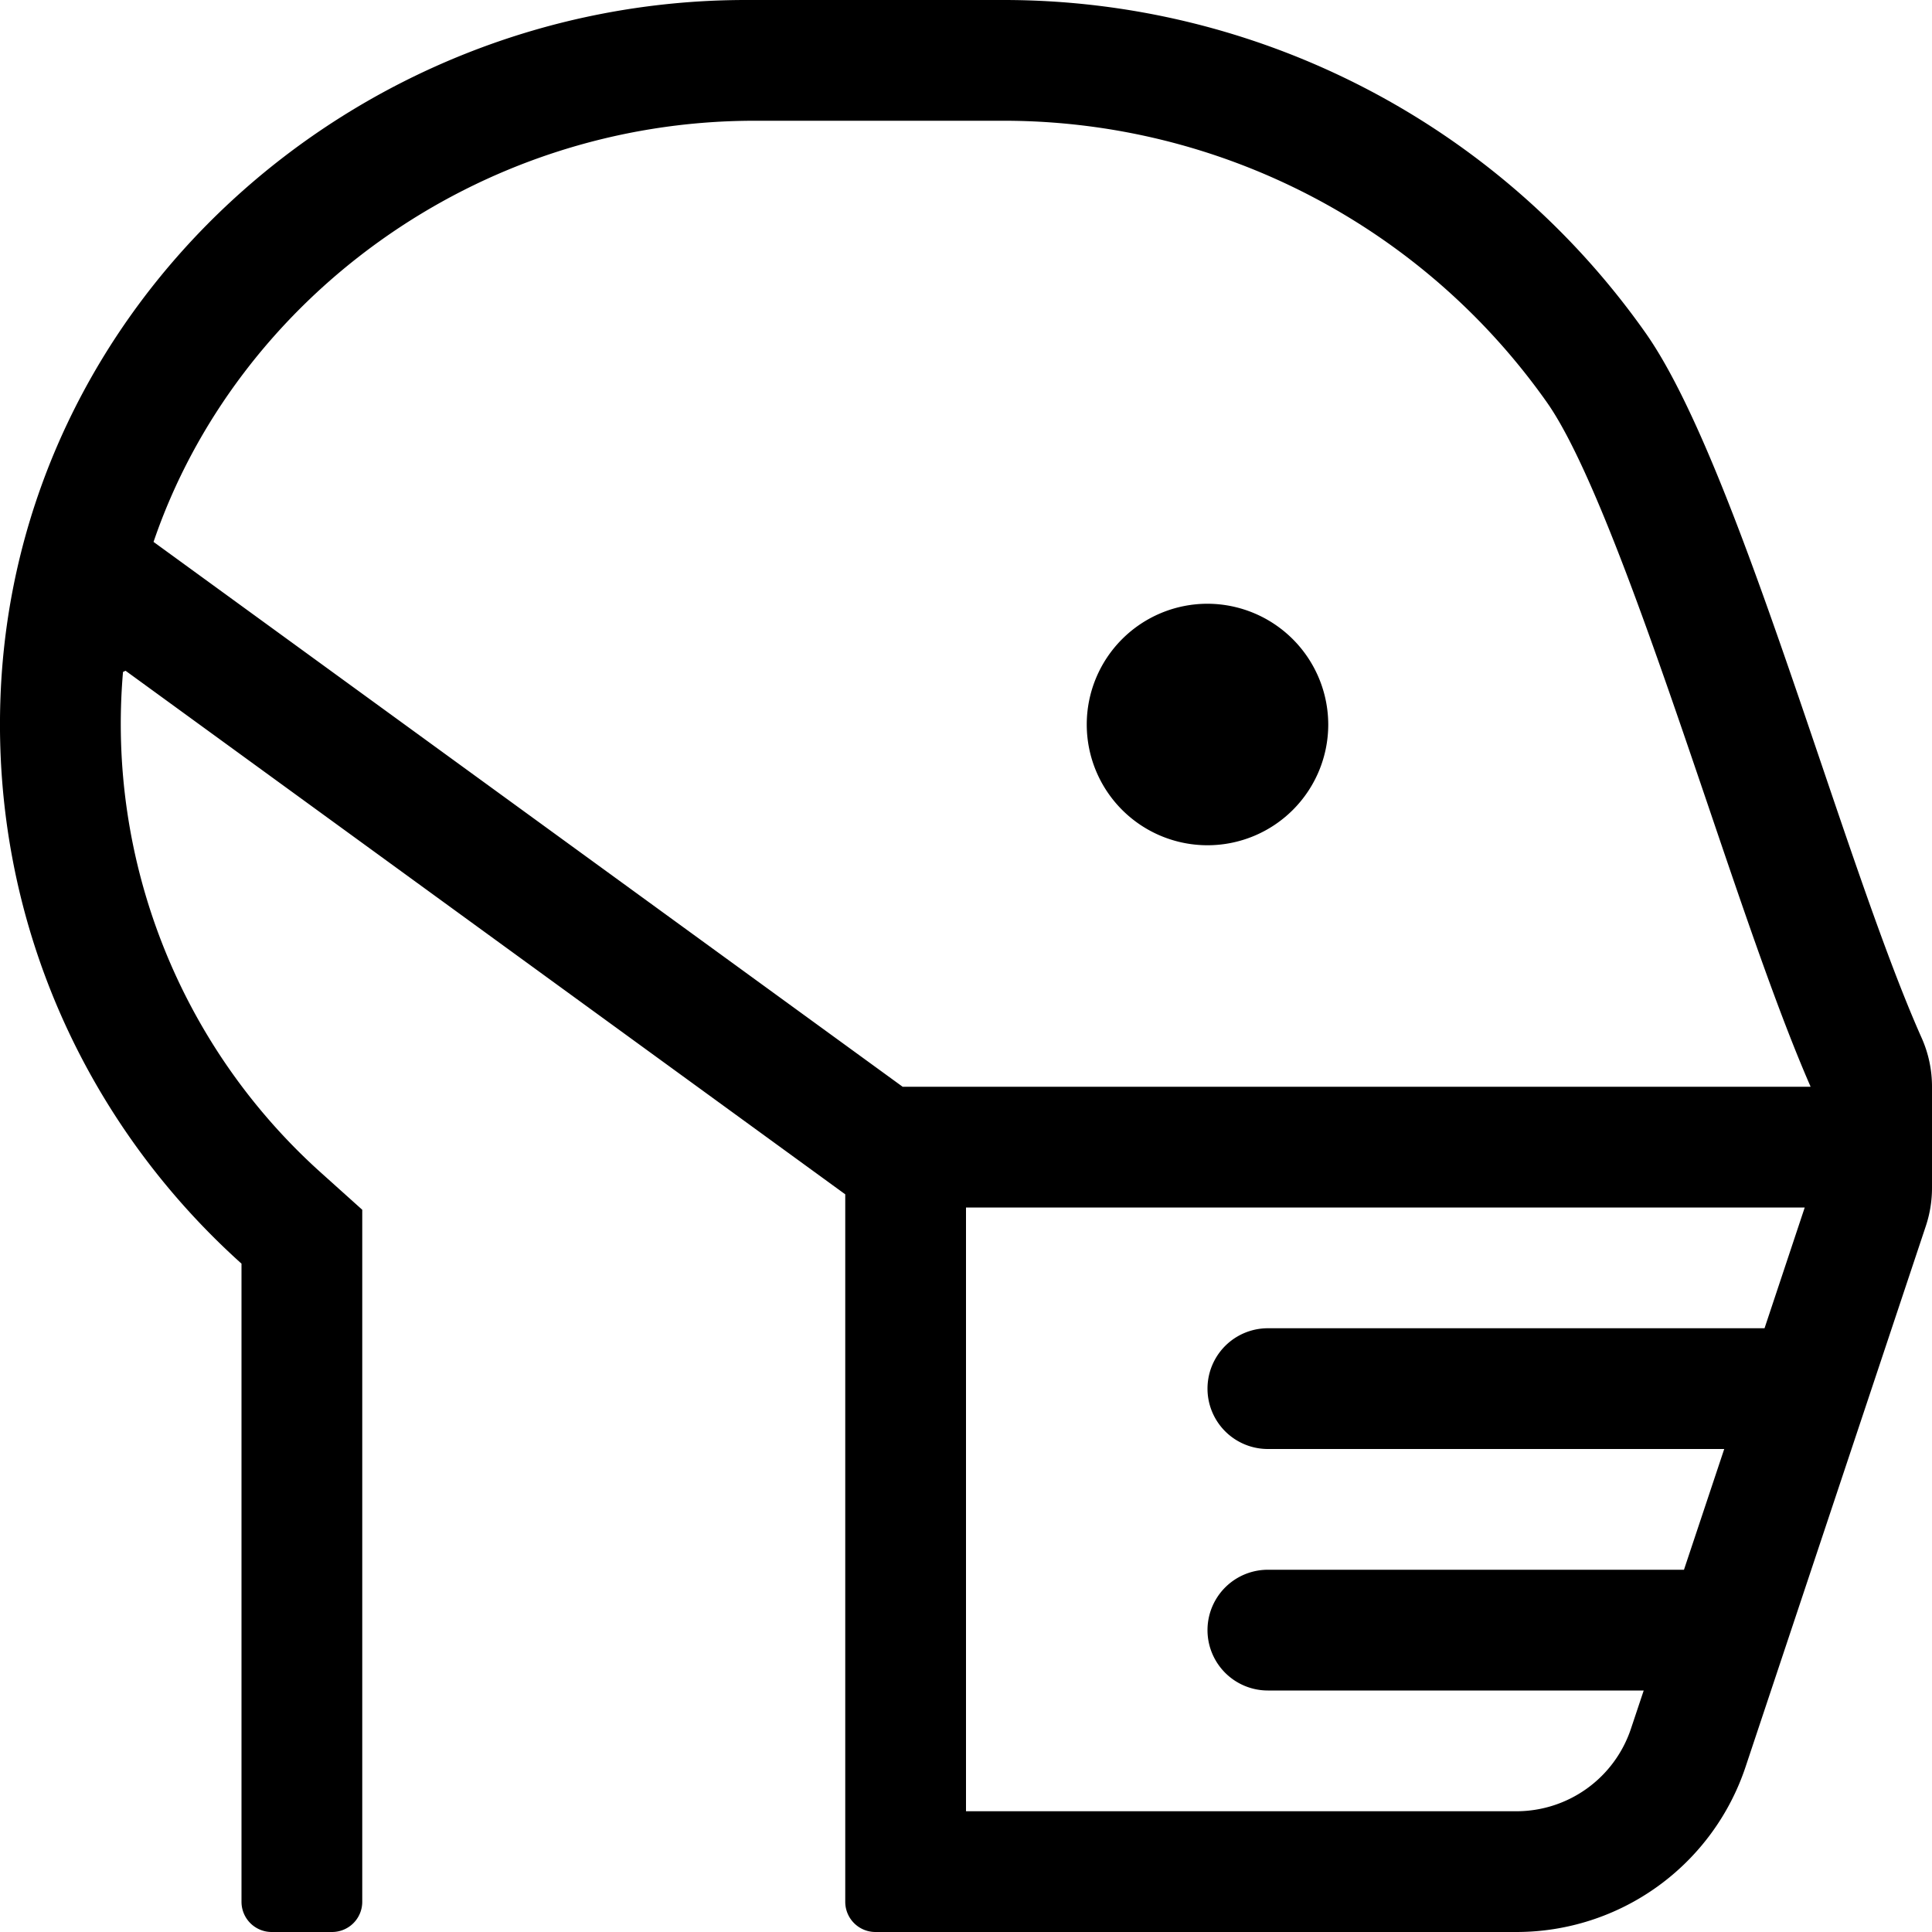 <svg xmlns="http://www.w3.org/2000/svg" viewBox="0 0 512 512"><path d="M512,288a31.66,31.66,0,0,0-2.77-13c-21-47.12-48.5-151.75-73.12-186.75A208.11,208.11,0,0,0,266.11,0H197.68C93.48,0,4,80.61.13,184.74-2.08,244.4,23.08,298.13,64,334.88V504a8,8,0,0,0,8,8H88a8,8,0,0,0,8-8l0-183.4-10.61-9.53a159.87,159.87,0,0,1-52.79-133l.68-.31L224,316.51V504a8,8,0,0,0,8,8H401.88a64,64,0,0,0,60.71-43.76l47.77-143.31A32,32,0,0,0,512,314.81Zm-44.38,64H336a16,16,0,0,0,0,32H456.94l-10.67,32H336a16,16,0,0,0,0,32h99.6l-3.38,10.12A32,32,0,0,1,401.88,480H256V320H478.27Zm12.16-64H239.21L40.69,143.61C62.58,79.4,126.15,32,200,32h66.15a176.21,176.21,0,0,1,143.82,74.66c12.48,17.75,29,66.57,42.35,105.8,9.78,28.83,19,56.06,27.49,75.48ZM320,160a32,32,0,1,0,32,32A32.07,32.07,0,0,0,320,160Z"/></svg>